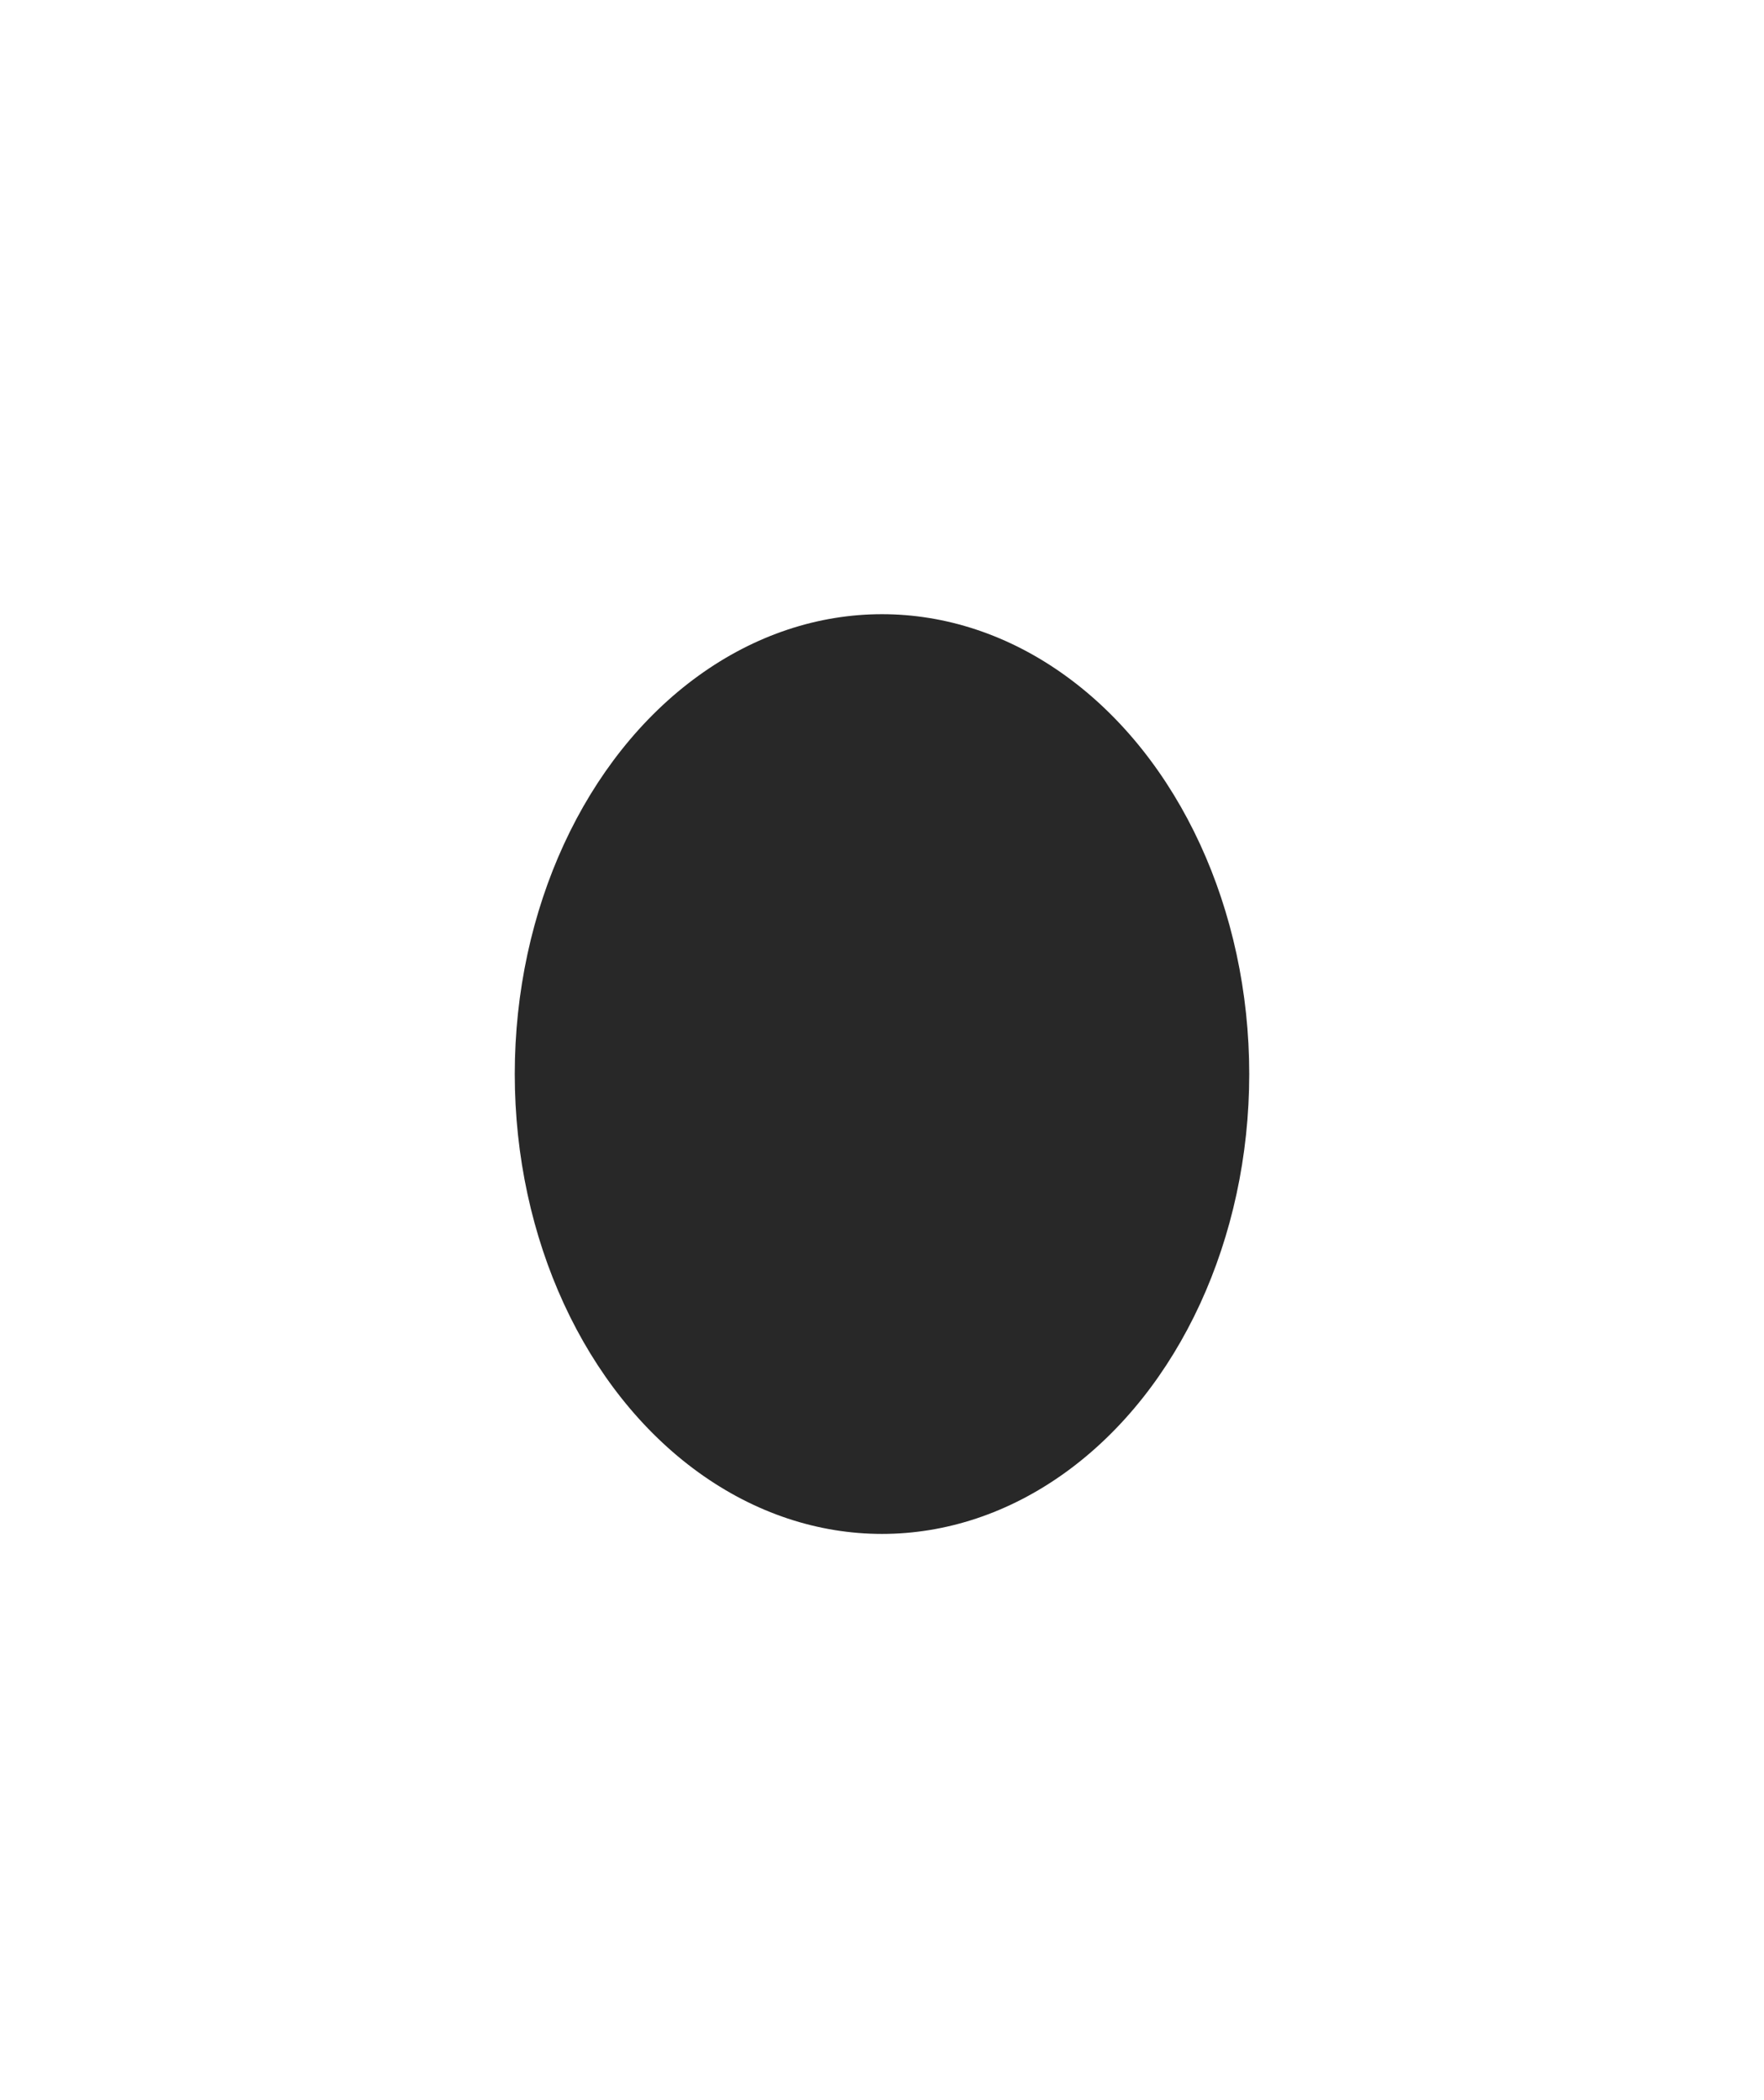 <?xml version="1.0" encoding="UTF-8" standalone="no"?>
<svg
   width="1686"
   height="2007"
   viewBox="0 0 1686 2007"
   fill="none"
   version="1.1"
   id="svg133815"
   sodipodi:docname="grey.svg"
   inkscape:version="1.2.2 (b0a84865, 2022-12-01)"
   xmlns:inkscape="http://www.inkscape.org/namespaces/inkscape"
   xmlns:sodipodi="http://sodipodi.sourceforge.net/DTD/sodipodi-0.dtd"
   xmlns="http://www.w3.org/2000/svg"
   xmlns:svg="http://www.w3.org/2000/svg">
  <sodipodi:namedview
     id="namedview133817"
     pagecolor="#ffffff"
     bordercolor="#000000"
     borderopacity="0.25"
     inkscape:showpageshadow="2"
     inkscape:pageopacity="0.0"
     inkscape:pagecheckerboard="0"
     inkscape:deskcolor="#d1d1d1"
     showgrid="false"
     inkscape:zoom="0.21012808"
     inkscape:cx="518.73124"
     inkscape:cy="1013.6675"
     inkscape:window-width="1920"
     inkscape:window-height="1052"
     inkscape:window-x="1440"
     inkscape:window-y="28"
     inkscape:window-maximized="0"
     inkscape:current-layer="svg133815" />
  <mask
     id="mask0_1_448"
     style="mask-type:alpha"
     maskUnits="userSpaceOnUse"
     x="0"
     y="0"
     width="1686"
     height="2007">
    <rect
       width="1686"
       height="2007"
       fill="#D9D9D9"
       id="rect133797" />
  </mask>
  <g
     mask="url(#mask0_1_448)"
     id="g133804"
     style="fill:#282828;fill-opacity:1">
    <g
       filter="url(#filter0_f_1_448)"
       id="g133802"
       style="fill:#282828;fill-opacity:1">
      <ellipse
         cx="843"
         cy="1026.5"
         rx="351"
         ry="439.5"
         fill="#873AF0"
         id="ellipse133800"
         style="fill:#282828;fill-opacity:1" />
    </g>
  </g>
  <defs
     id="defs133813">
    <filter
       id="filter0_f_1_448"
       x="-8"
       y="87"
       width="1702"
       height="1879"
       filterUnits="userSpaceOnUse"
       color-interpolation-filters="sRGB">
      <feFlood
         flood-opacity="0"
         result="BackgroundImageFix"
         id="feFlood133806" />
      <feBlend
         mode="normal"
         in="SourceGraphic"
         in2="BackgroundImageFix"
         result="shape"
         id="feBlend133808" />
      <feGaussianBlur
         stdDeviation="250"
         result="effect1_foregroundBlur_1_448"
         id="feGaussianBlur133810" />
    </filter>
  </defs>
</svg>
